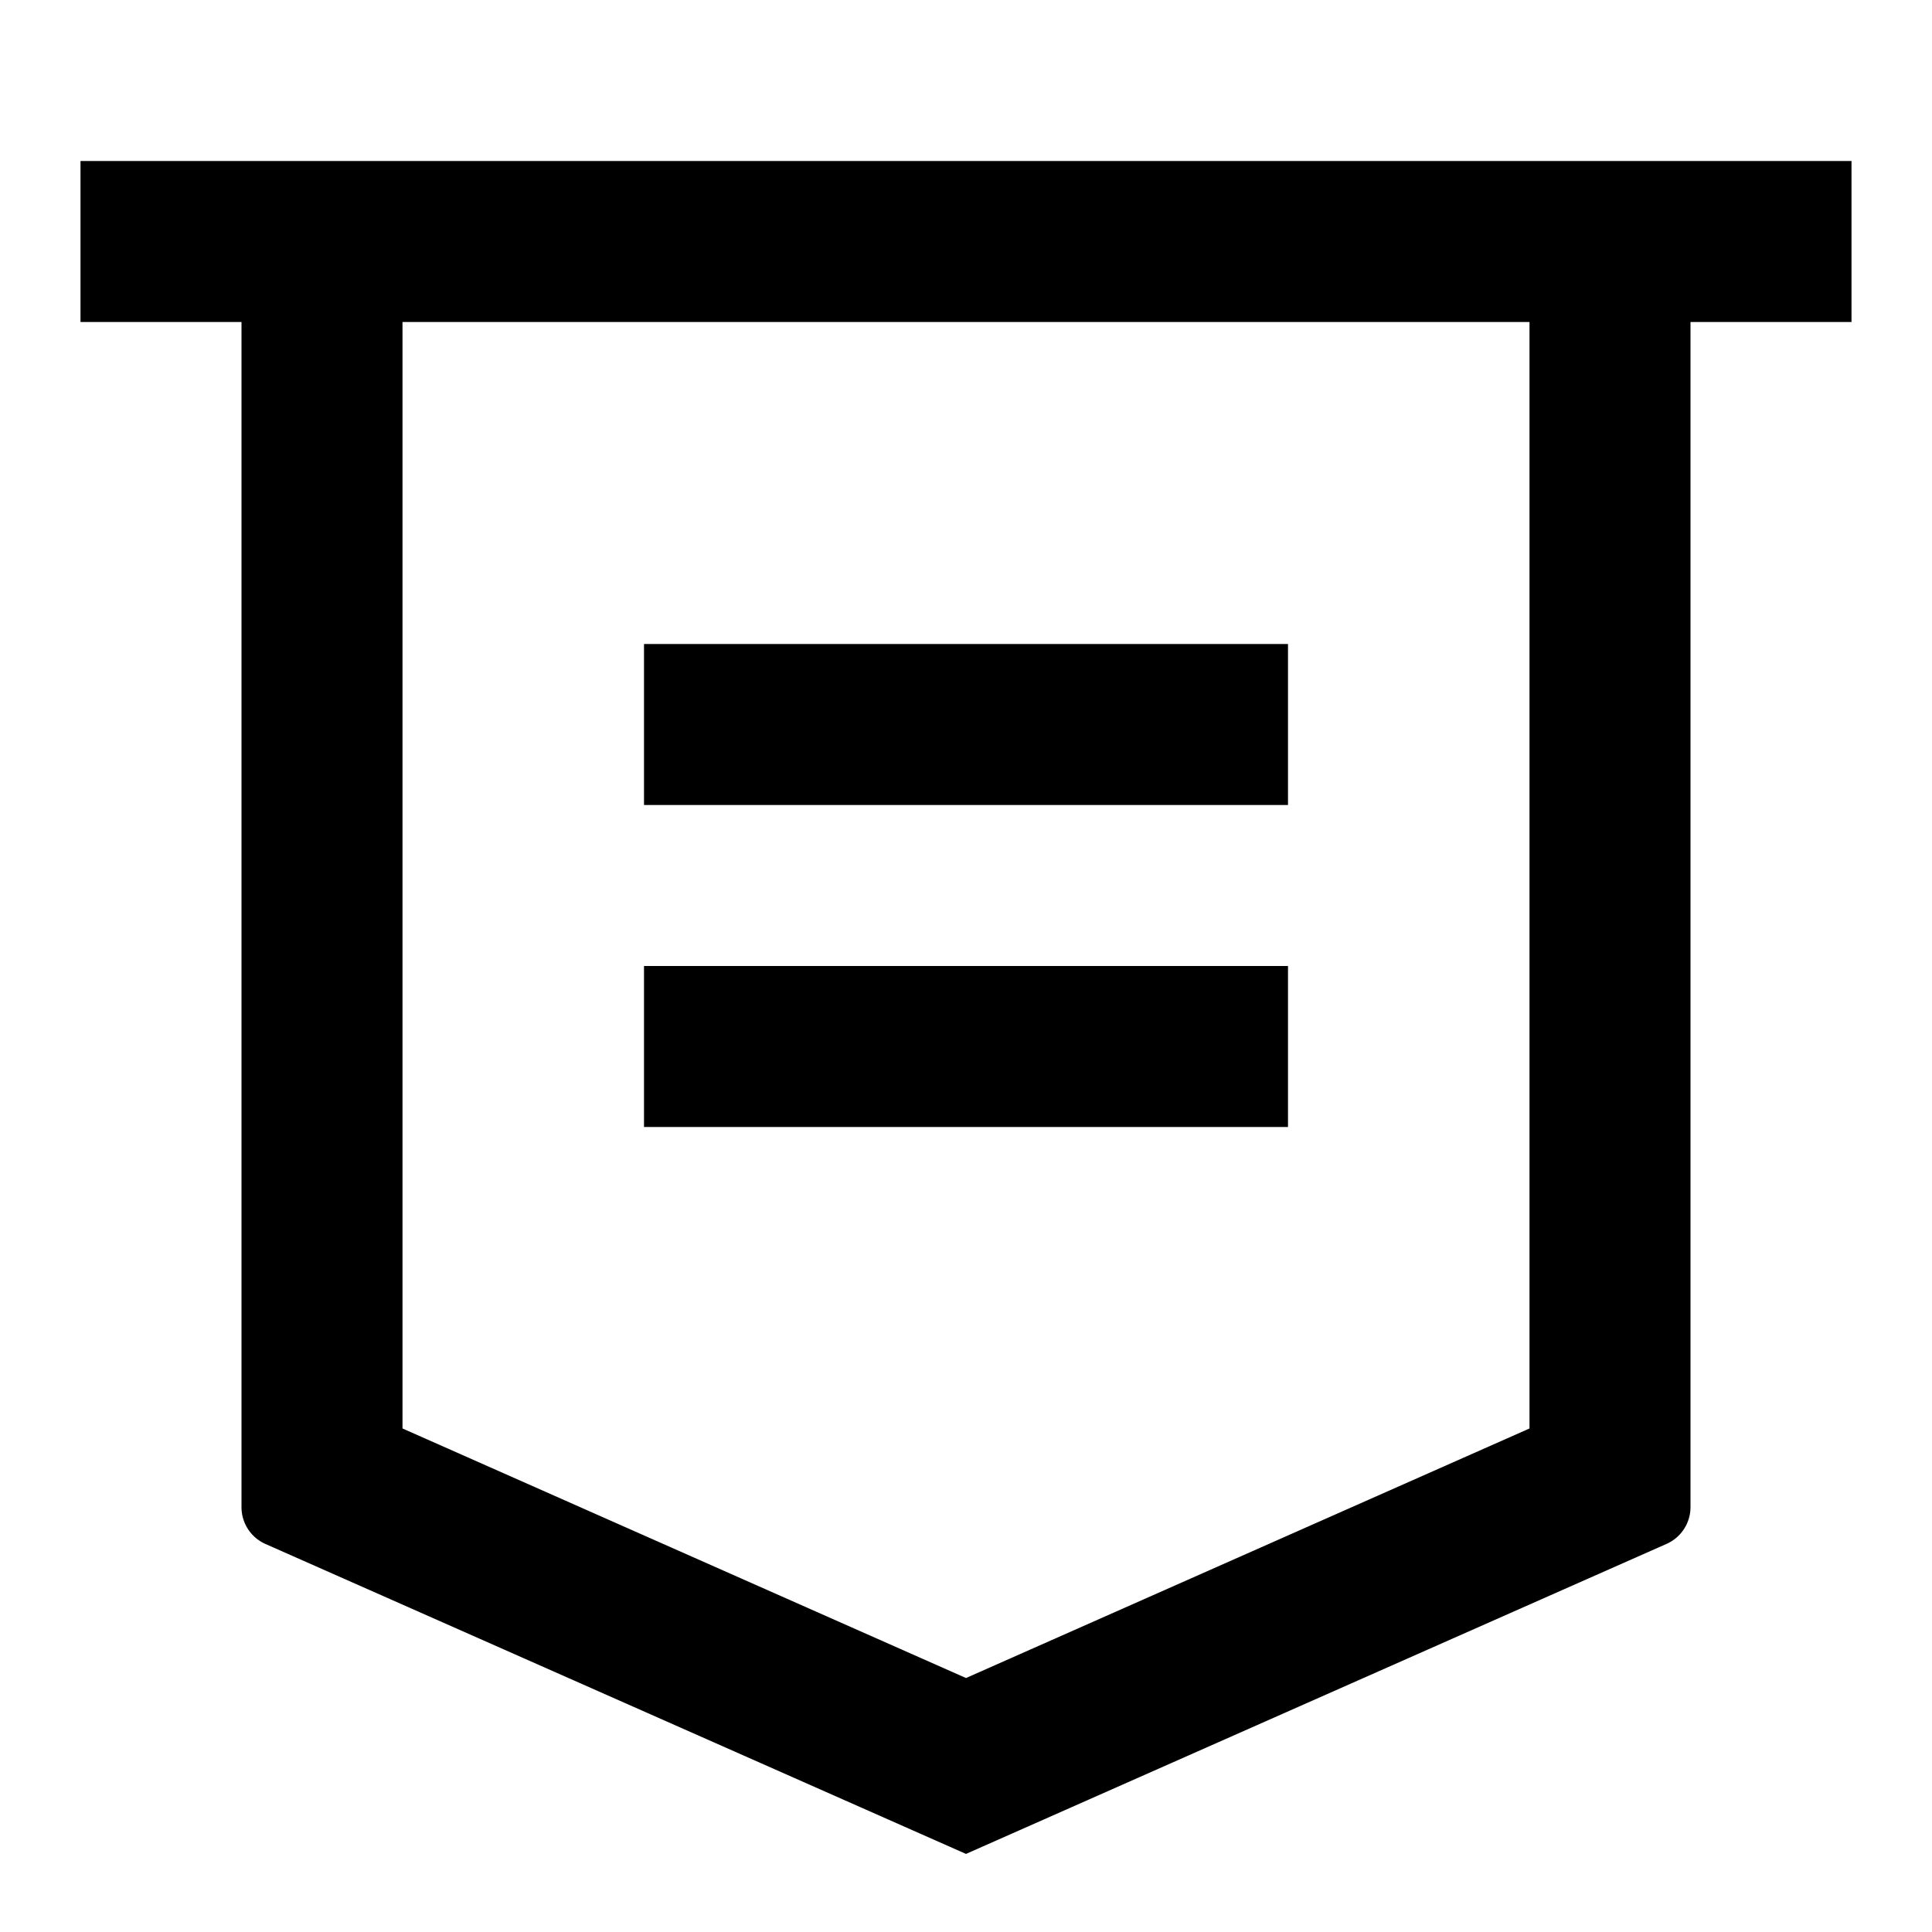 <?xml version="1.0" encoding="utf-8"?>
<svg width="800px" height="800px" viewBox="0 0 24 24" xmlns="http://www.w3.org/2000/svg">
    <g>
        <path fill="none" d="M0 0h24v24H0z"/>
        <path d="M21 4v14.721a.5.5 0 0 1-.298.458L12 23.03 3.298 19.18A.5.5 0 0 1 3 18.72V4H1V2h22v2h-2zM5 4v13.745l7 3.1 7-3.1V4H5zm3 4h8v2H8V8zm0 4h8v2H8v-2z"/>
    </g>
</svg>